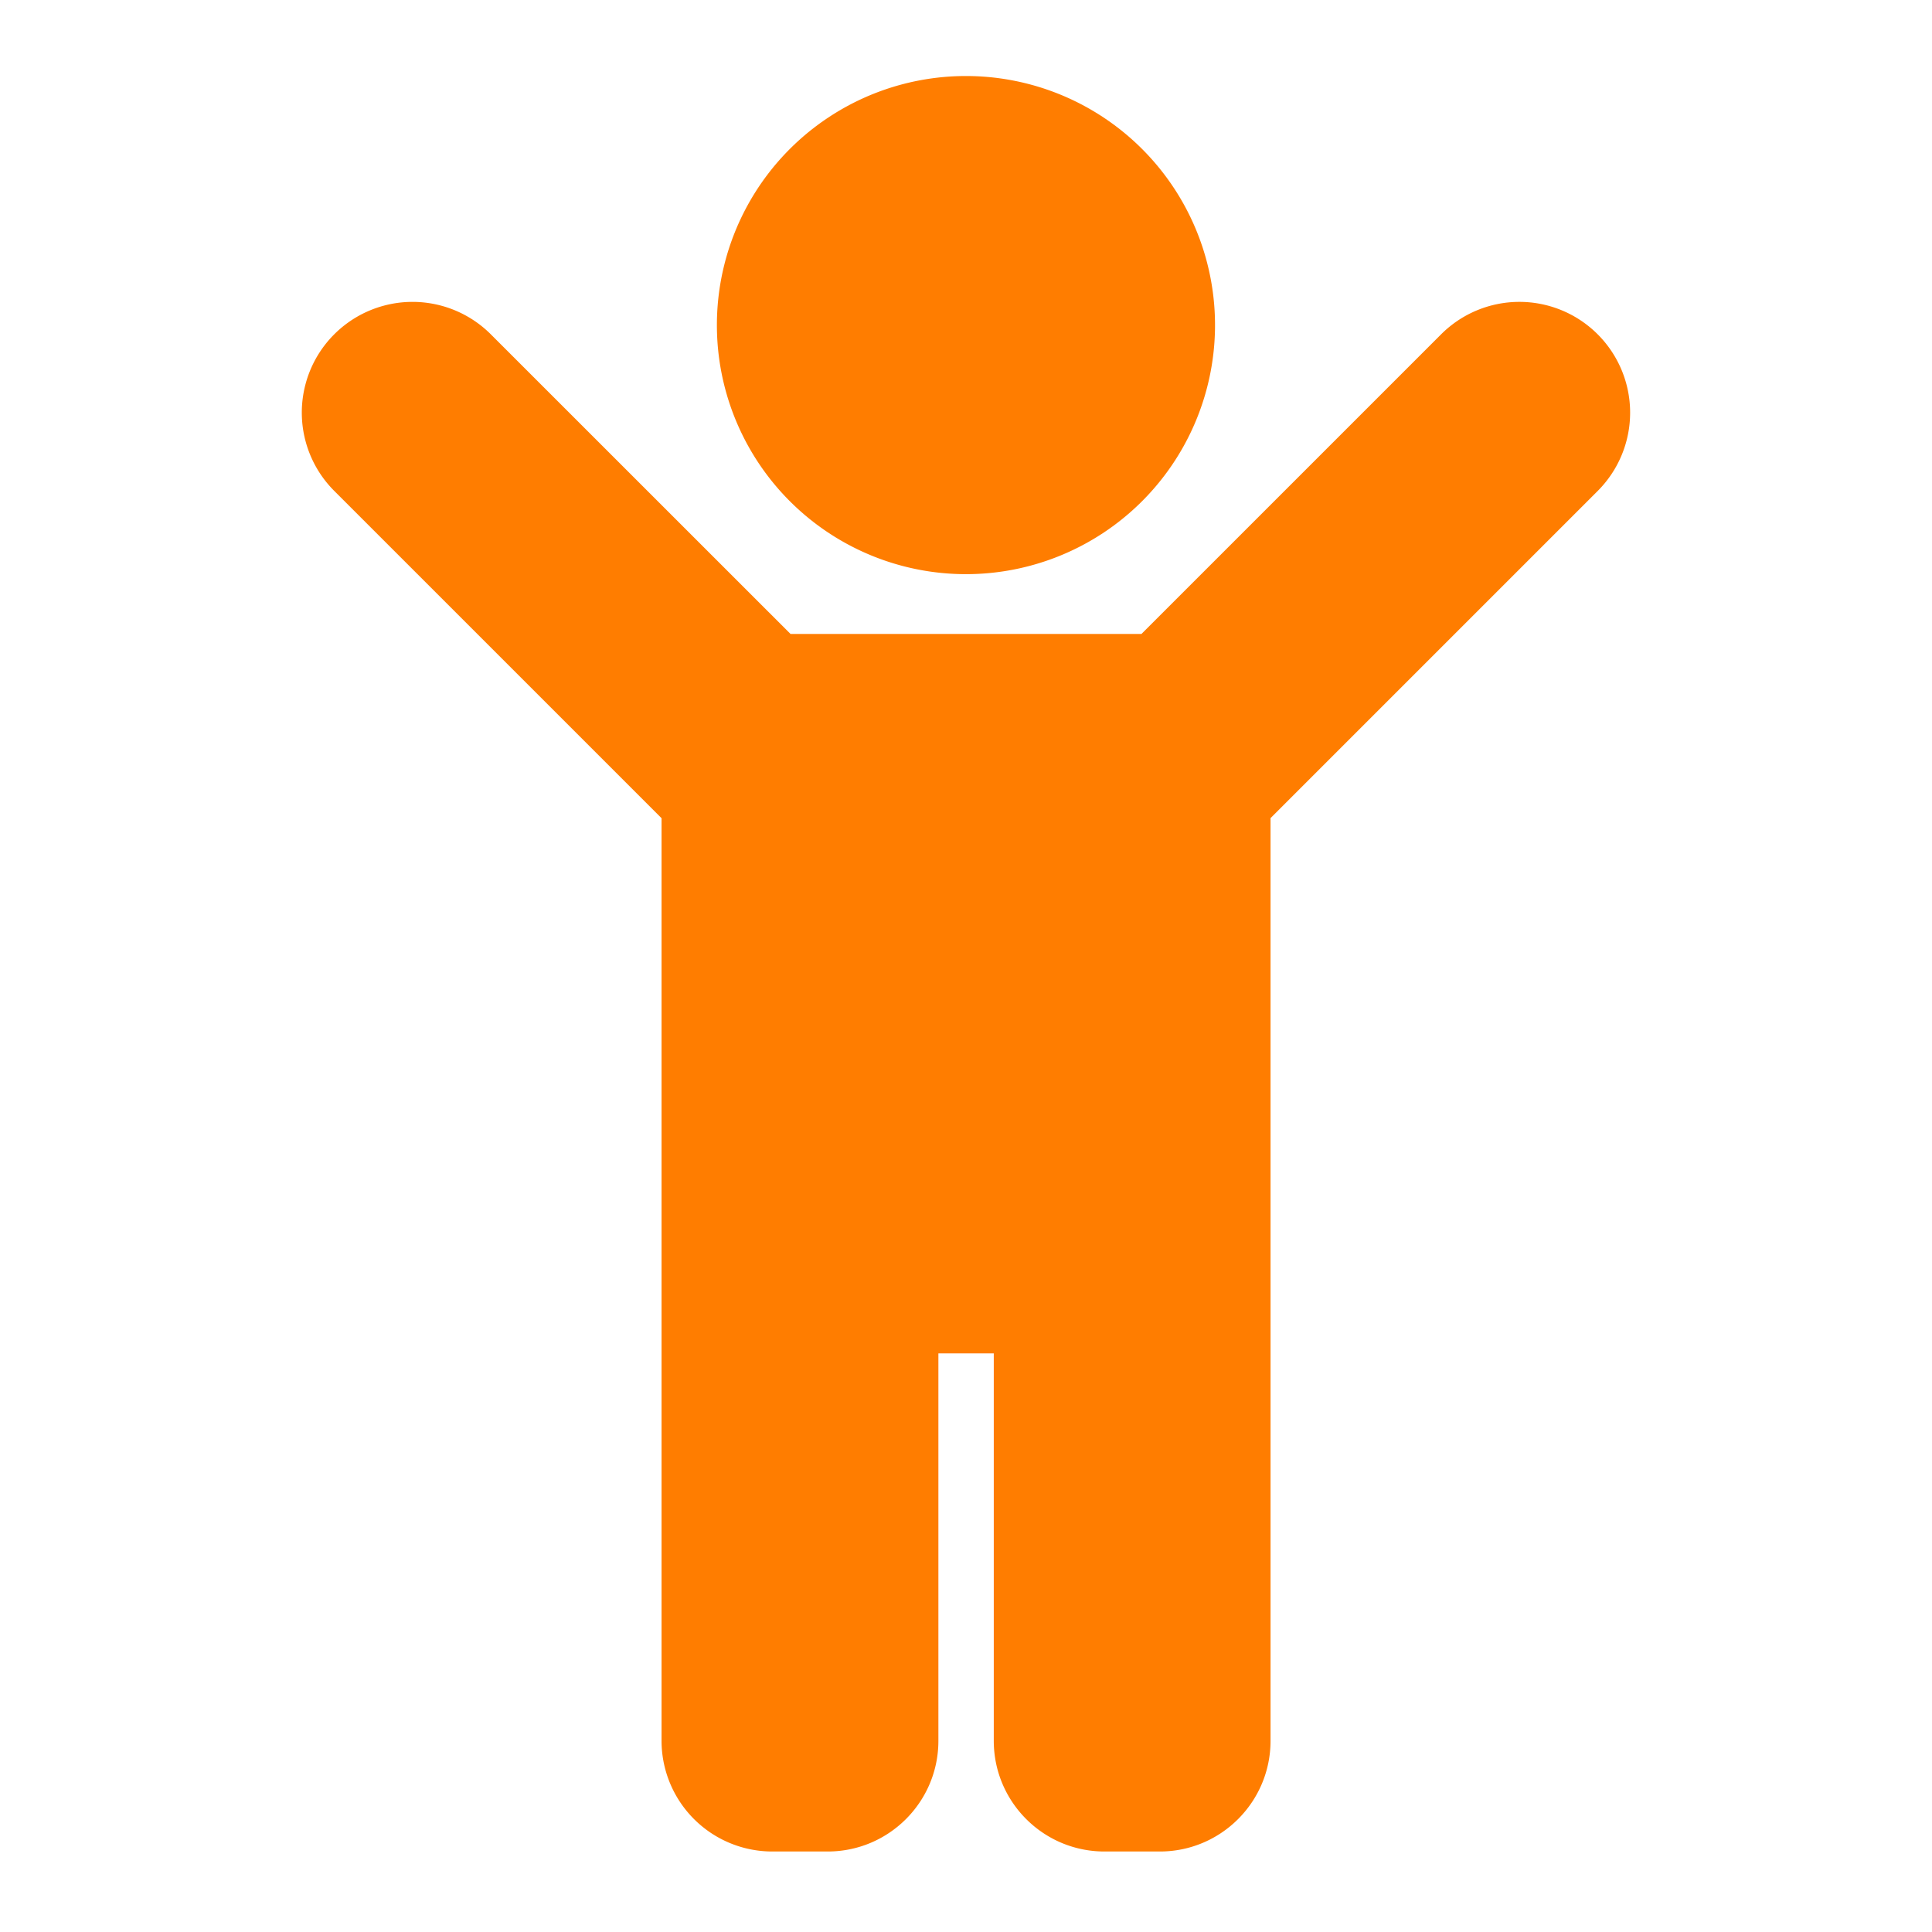 <svg xmlns="http://www.w3.org/2000/svg" viewBox="0 0 24 24"><path fill="#ff7d00" d="M8.906 4.094a3.094 3.094 0 1 1 6.187 0 3.094 3.094 0 0 1-6.187 0zm10.941.059a1.375 1.375 0 0 0-1.945 0L14.18 7.875H9.82L6.097 4.153a1.375 1.375 0 0 0-1.945 1.945l4.066 4.066v11.462A1.376 1.376 0 0 0 9.594 23h.688c.759 0 1.375-.616 1.375-1.375v-4.813h.688v4.813c0 .759.616 1.375 1.375 1.375h.688c.759 0 1.375-.616 1.375-1.375V10.163l4.066-4.066a1.376 1.376 0 0 0-.002-1.944z"/></svg>